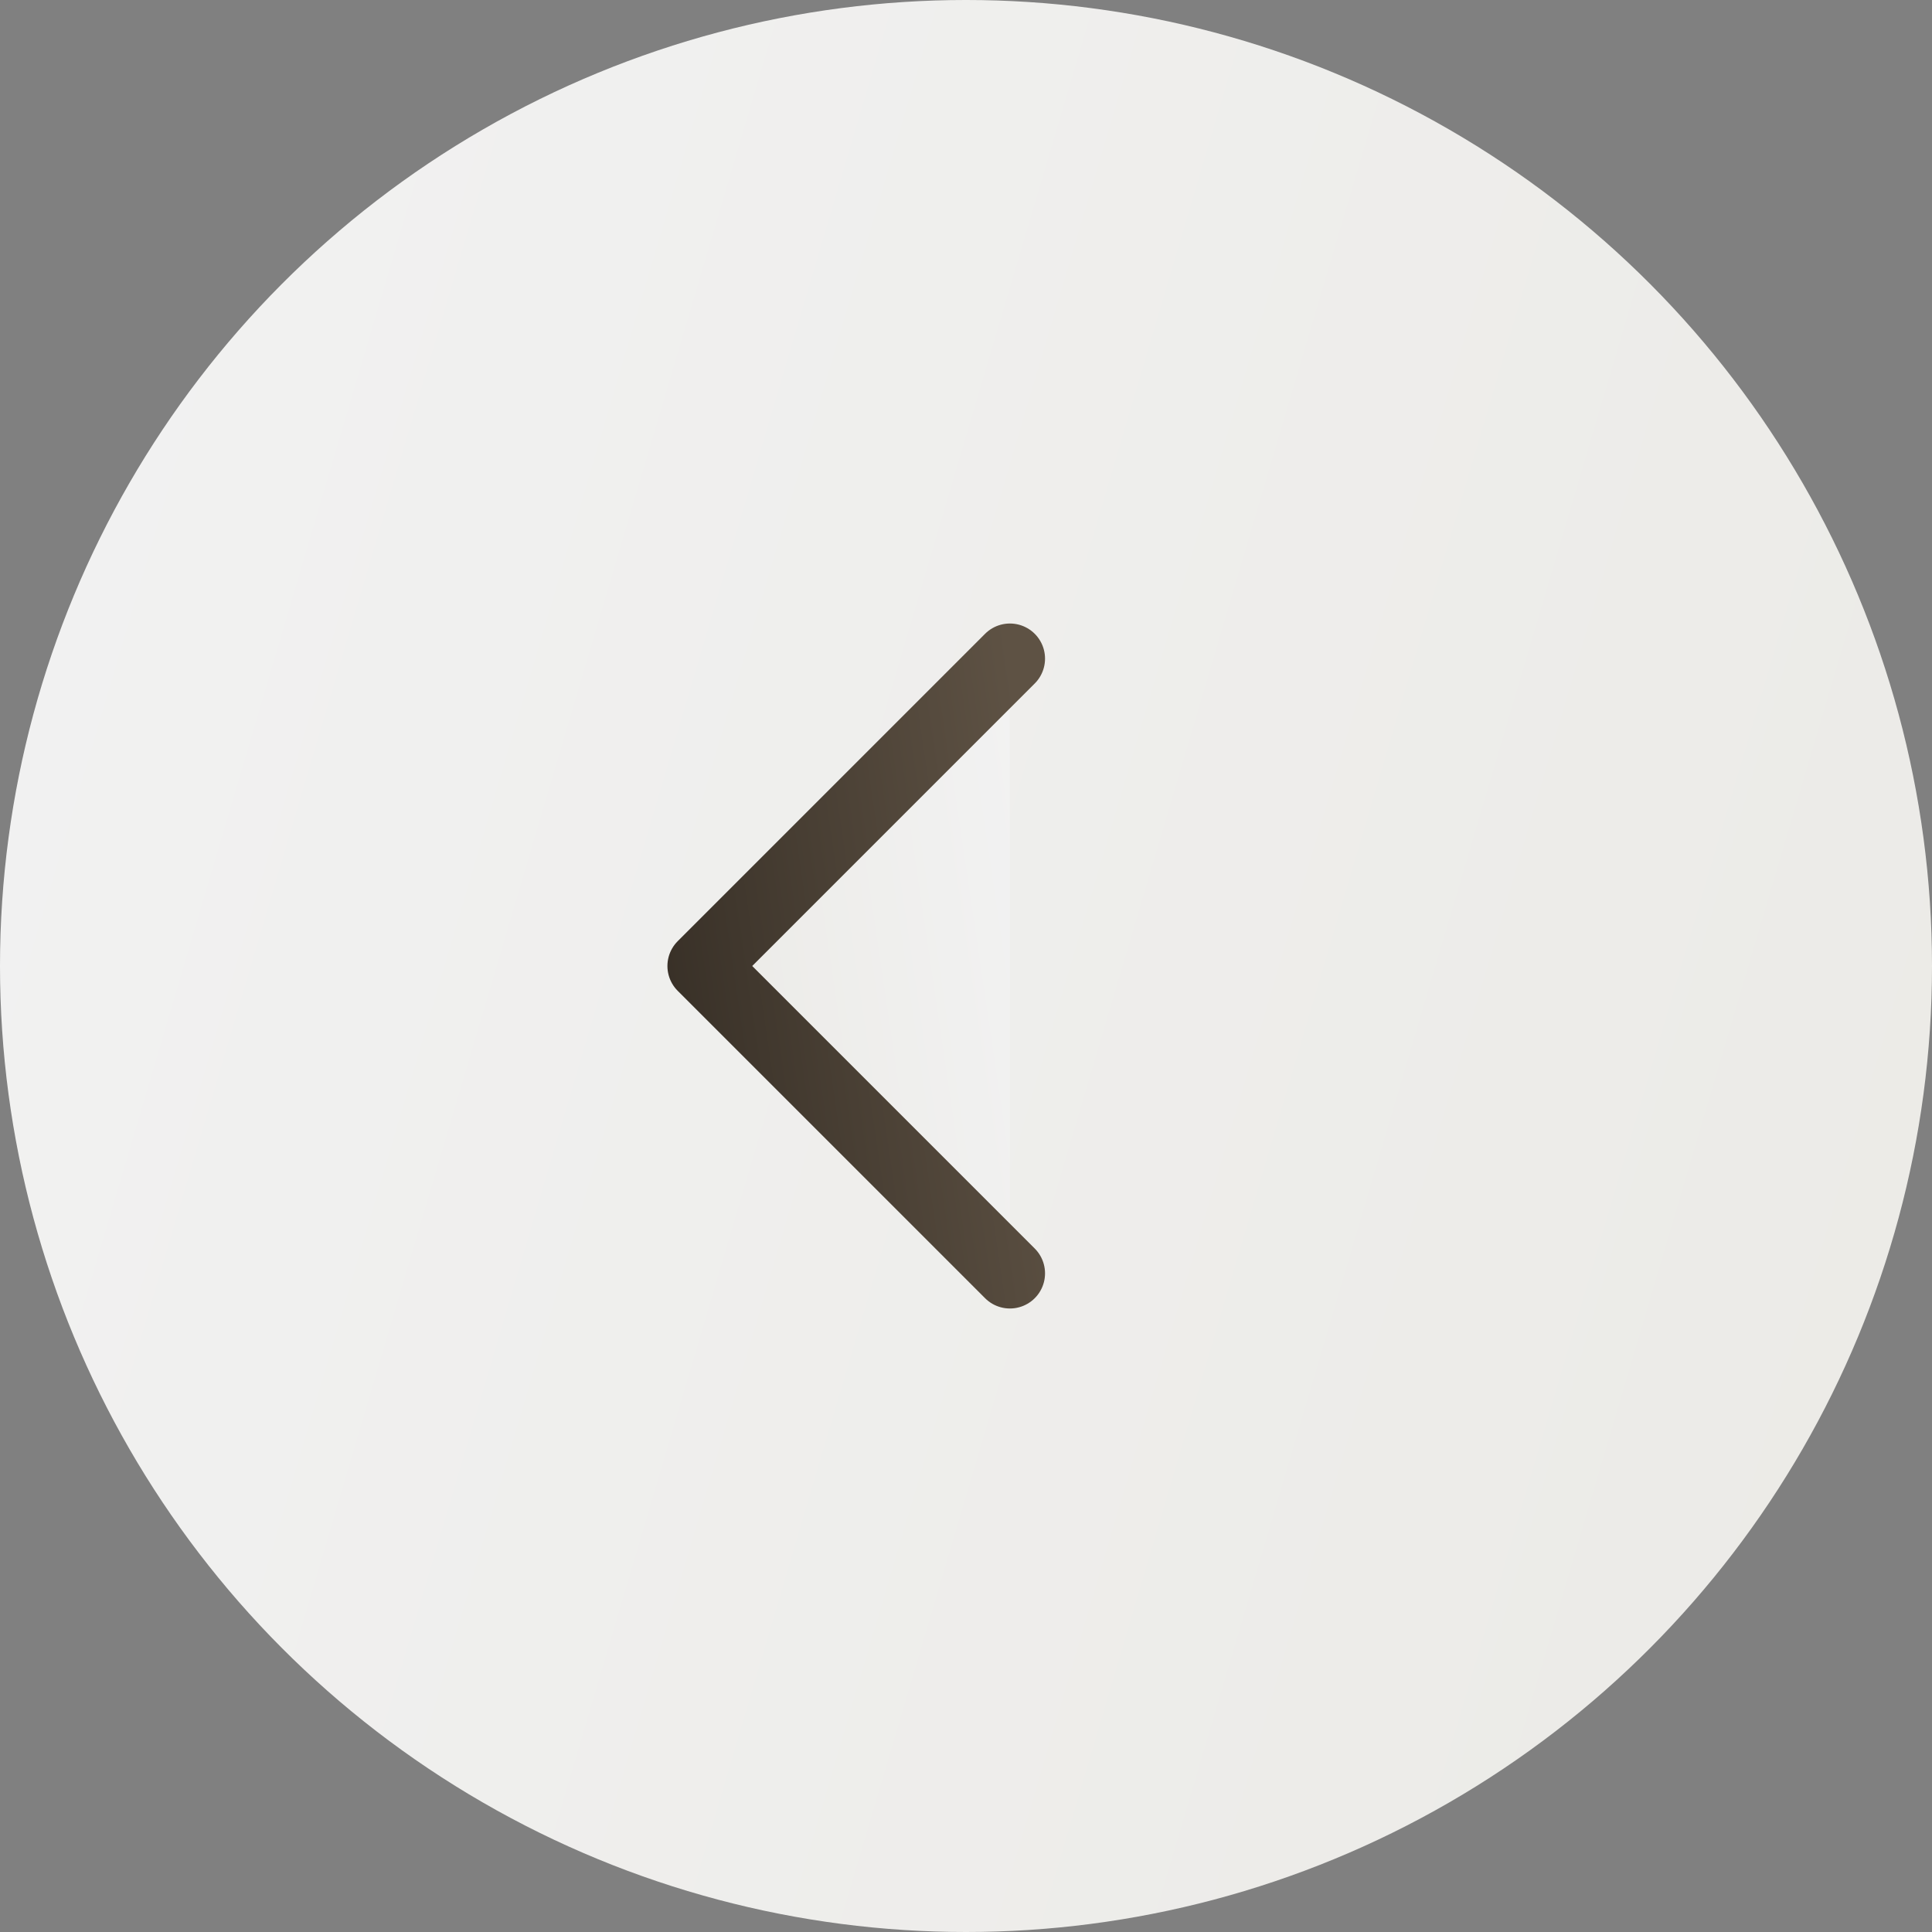 <?xml version="1.0" encoding="UTF-8"?> <svg xmlns="http://www.w3.org/2000/svg" width="44" height="44" viewBox="0 0 44 44" fill="none"><rect x="0" y="0" width="44" height="44" fill="#808080" stroke="none"/><circle cx="22" cy="22" r="22" fill="url(#paint0_linear_303_670)"></circle><path d="M23 15L16 22L23 29" fill="url(#paint1_linear_303_670)"></path><path d="M23 15L16 22L23 29" stroke="url(#paint2_linear_303_670)" stroke-width="1.6" stroke-linecap="round" stroke-linejoin="round"></path><defs><linearGradient id="paint0_linear_303_670" x1="0" y1="0" x2="52.422" y2="15.479" gradientUnits="userSpaceOnUse"><stop stop-color="#F2F2F2"></stop><stop offset="1" stop-color="#EBEAE6"></stop></linearGradient><linearGradient id="paint1_linear_303_670" x1="23" y1="15" x2="14.127" y2="16.31" gradientUnits="userSpaceOnUse"><stop stop-color="#F2F2F2"></stop><stop offset="1" stop-color="#EBEAE6"></stop></linearGradient><linearGradient id="paint2_linear_303_670" x1="23" y1="15" x2="14.127" y2="16.31" gradientUnits="userSpaceOnUse"><stop stop-color="#5E5244"></stop><stop offset="1" stop-color="#383027"></stop></linearGradient></defs></svg> 